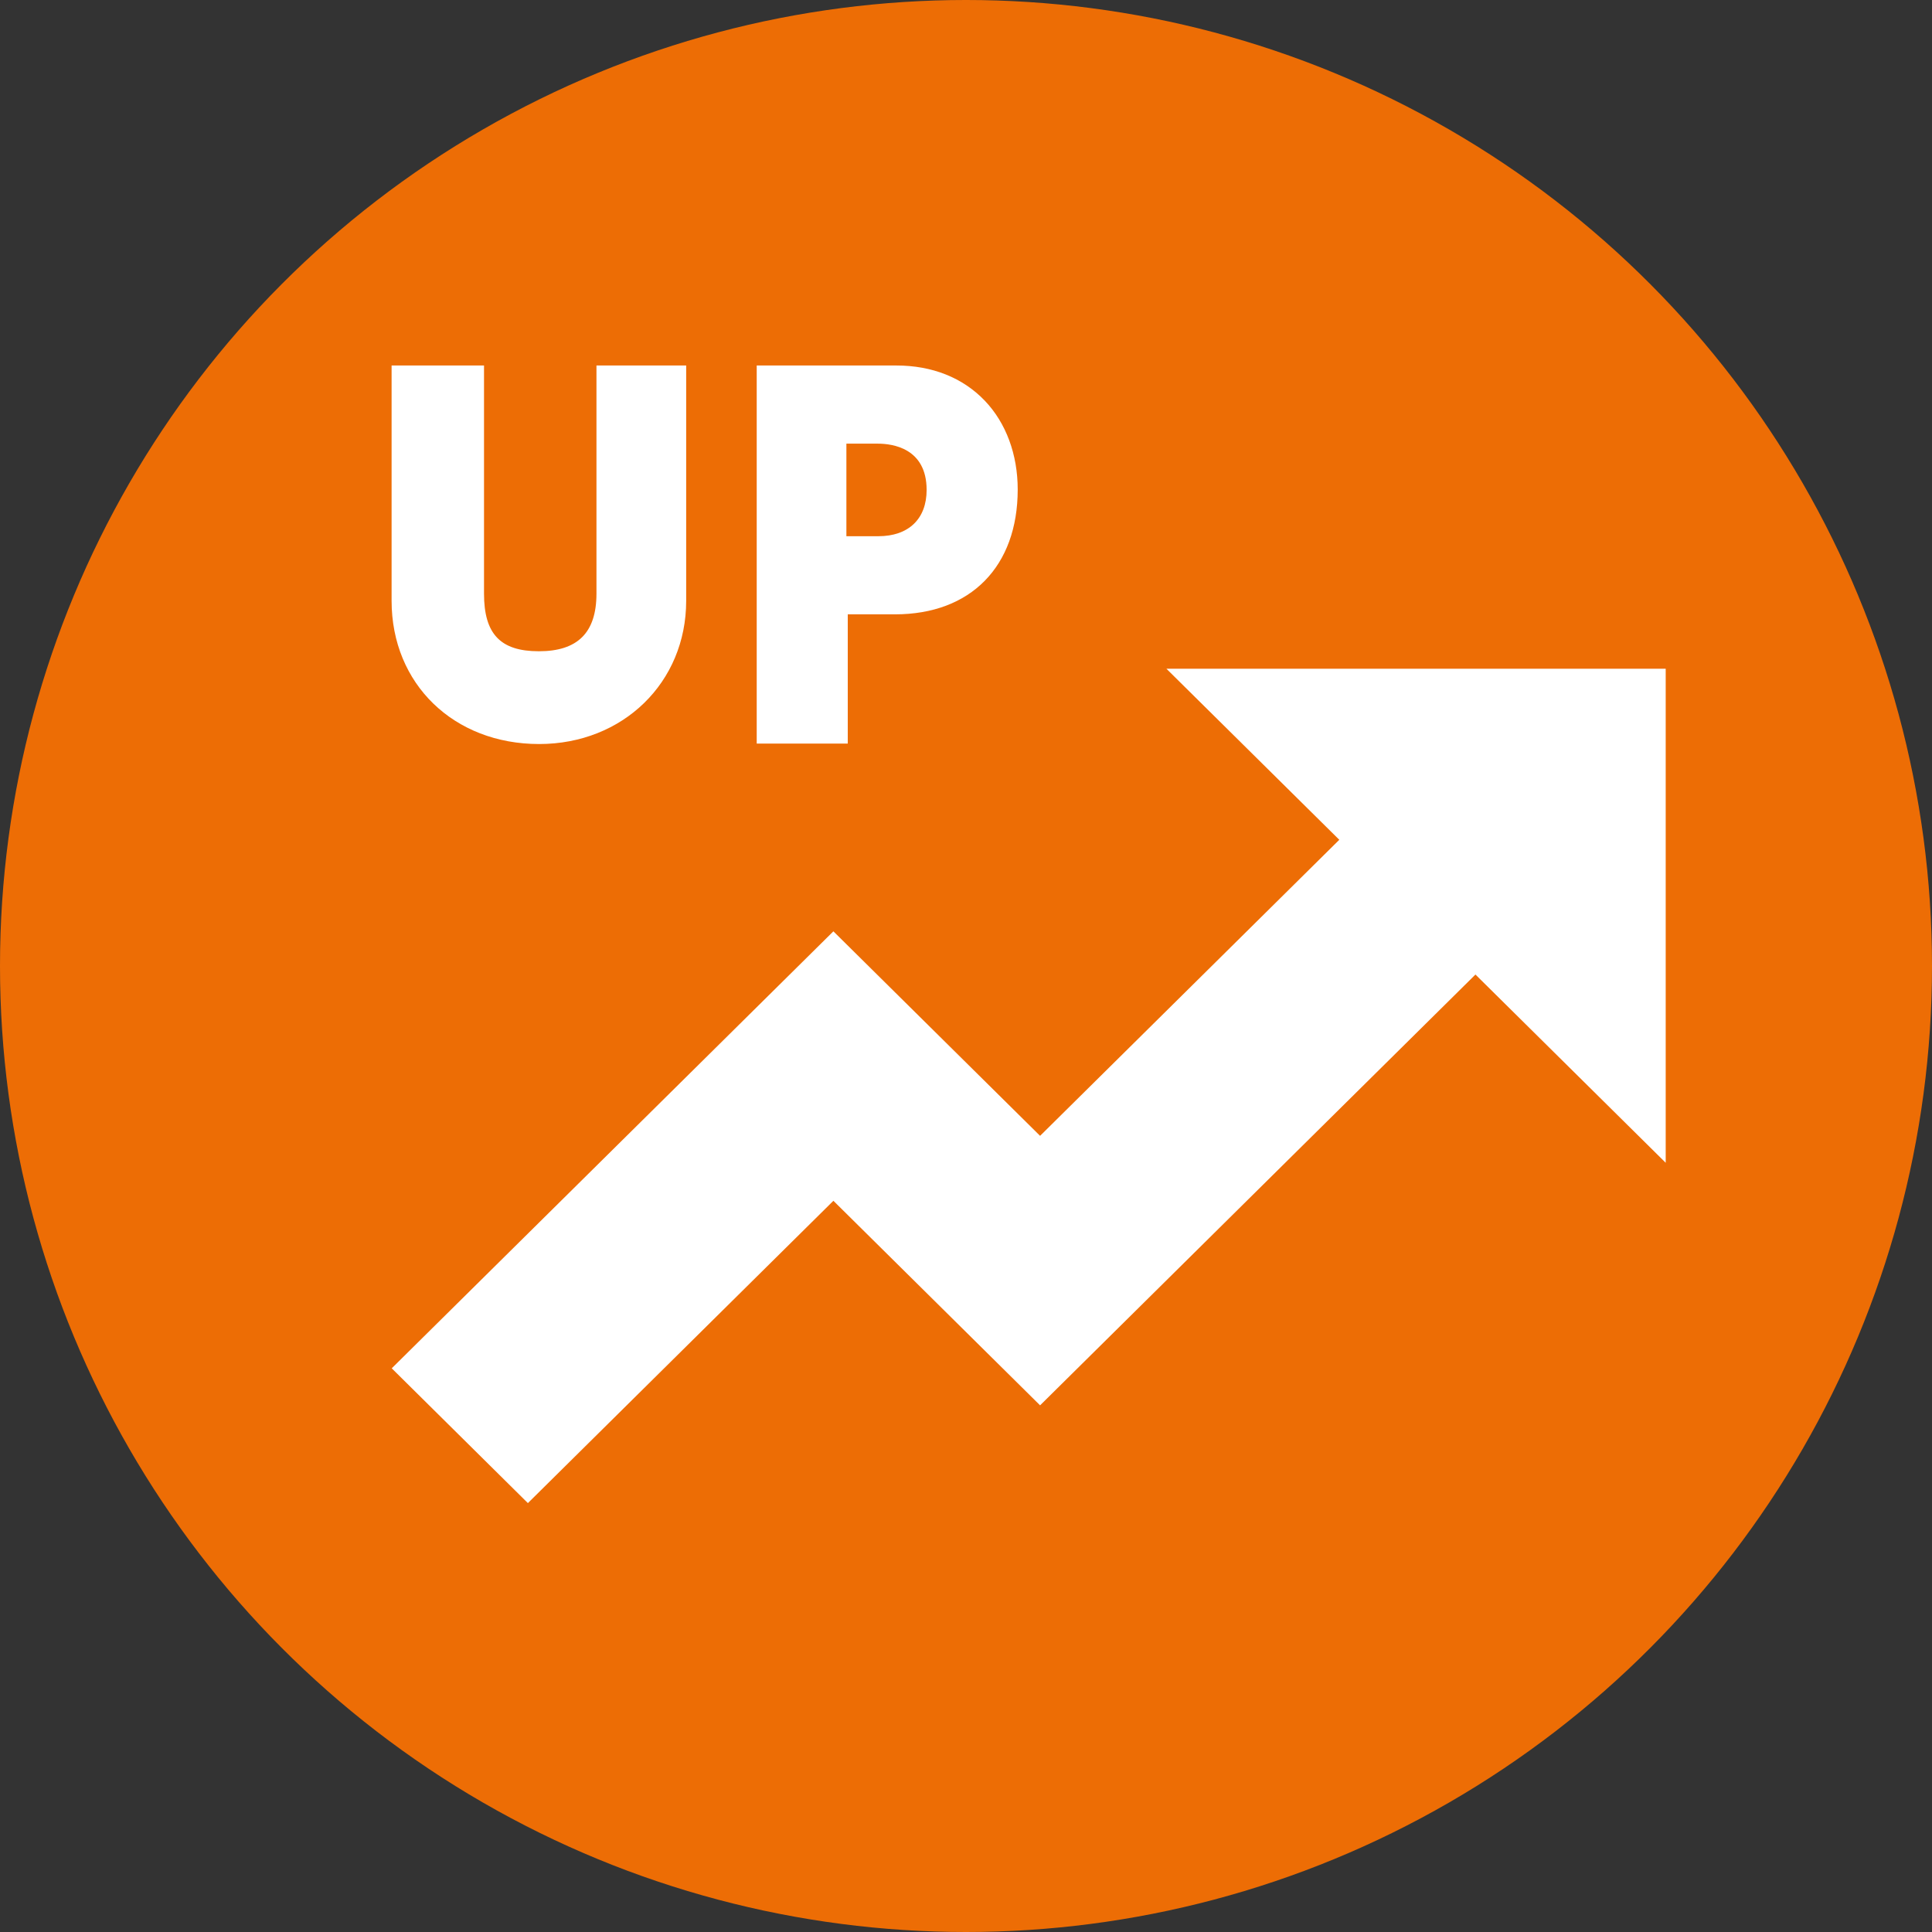 <svg width="55" height="55" viewBox="0 0 55 55" fill="none" xmlns="http://www.w3.org/2000/svg">
<rect x="0" y="0" width="55" height="55" fill="#333333" stroke="none"/>
<circle cx="27.5" cy="27.5" r="27.5" fill="#ED6D05"/>
<g clip-path="url(#clip0_205_1757)">
<path d="M15.348 21.181C12.915 21.181 11.148 19.468 11.148 17.105V10.405H13.779V16.9C13.779 18.049 14.246 18.54 15.341 18.54C16.436 18.54 16.98 18.018 16.98 16.9V10.405H19.534V17.105C19.534 19.429 17.734 21.181 15.347 21.181H15.348Z" fill="white"/>
<path d="M21.542 21.169V10.405H25.518C26.538 10.405 27.408 10.752 28.035 11.407C28.639 12.039 28.972 12.936 28.972 13.935C28.972 16.128 27.633 17.489 25.479 17.489H24.134V21.169H21.542ZM25.004 15.265C25.865 15.265 26.379 14.772 26.379 13.947C26.379 12.758 25.408 12.63 24.99 12.63H24.095V15.265H25.003H25.004Z" fill="white"/>
<path d="M47.419 19.038H33.206L38.127 23.907L29.609 32.335L23.725 26.513L11.152 38.953L15.028 42.79L23.725 34.184L29.609 40.007L42.003 27.743L47.419 33.102V19.038Z" fill="white"/>
</g>
<defs>
<clipPath id="clip0_205_1757">
<rect width="36.27" height="32.384" fill="white" transform="translate(11.148 10.405)"/>
</clipPath>
</defs>
</svg>
